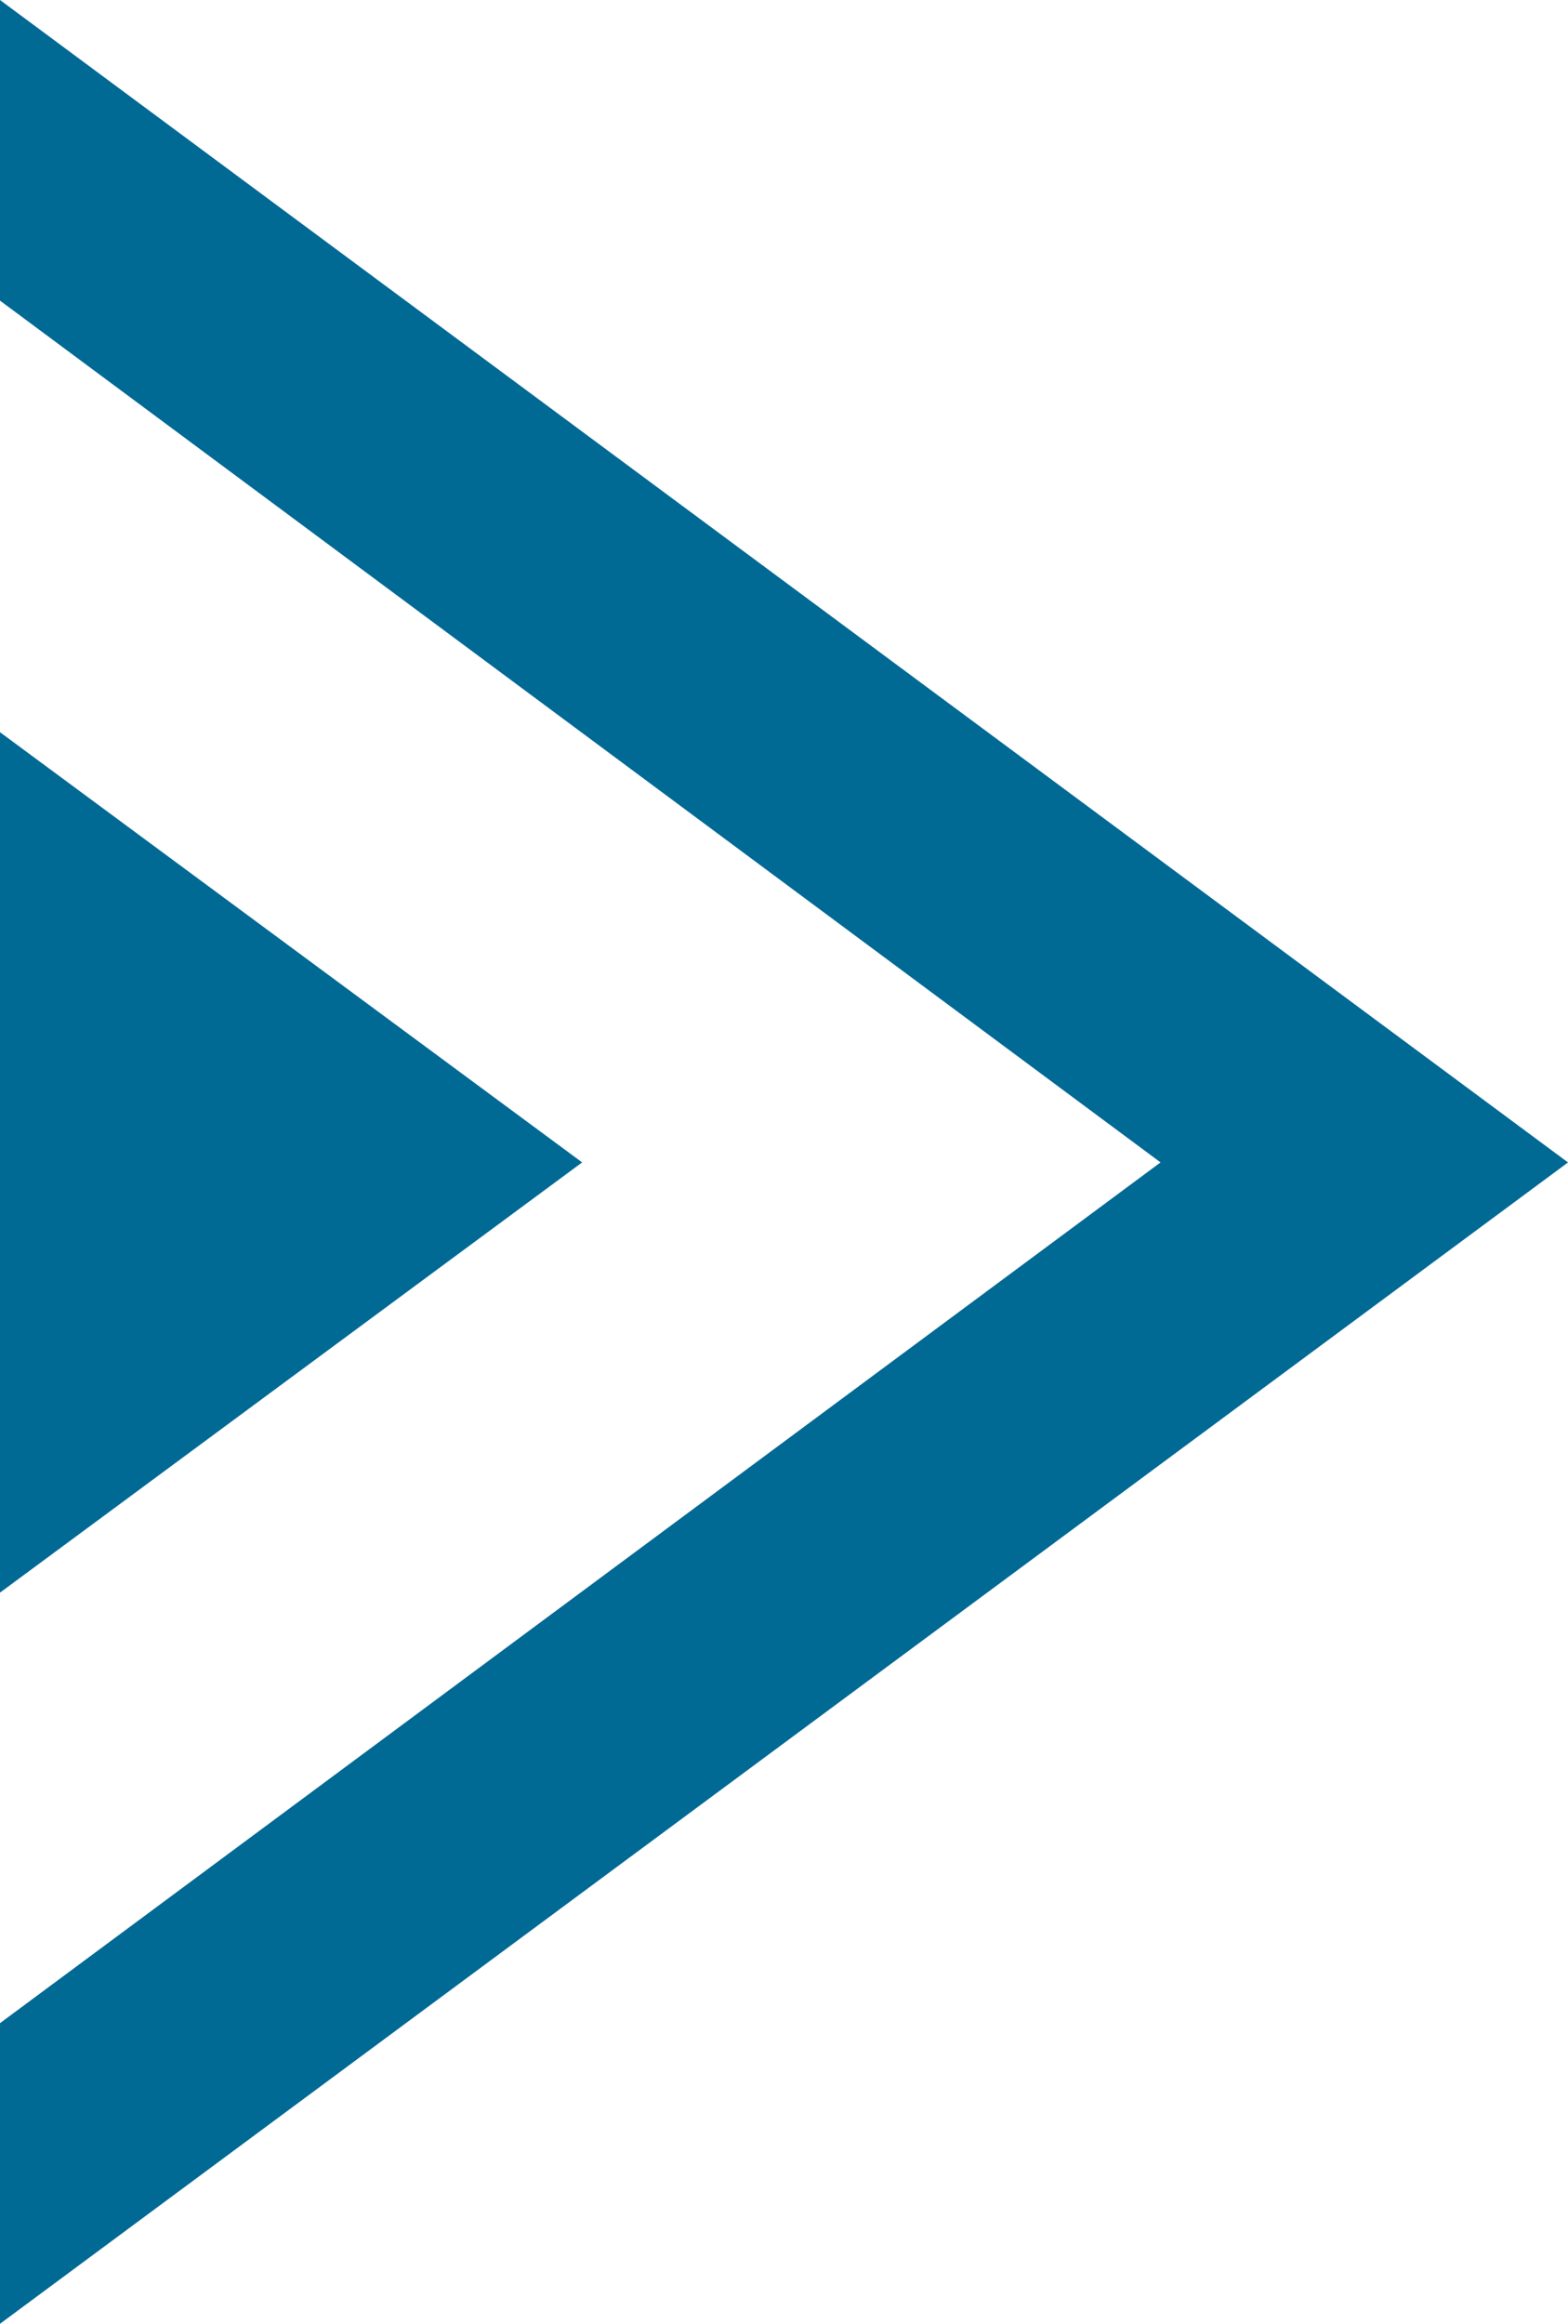 <svg xmlns="http://www.w3.org/2000/svg" width="50" height="74.051" viewBox="0 0 50 74.051"><path id="Path_390" data-name="Path 390" d="M27.52 287.21v-27.419L46.083 273.5zm0 23.3v-9.58l37.007-27.43-37.007-27.463v-9.58l50 37.044z" transform="translate(-27.52 -236.457)" fill="#006994"/></svg>
